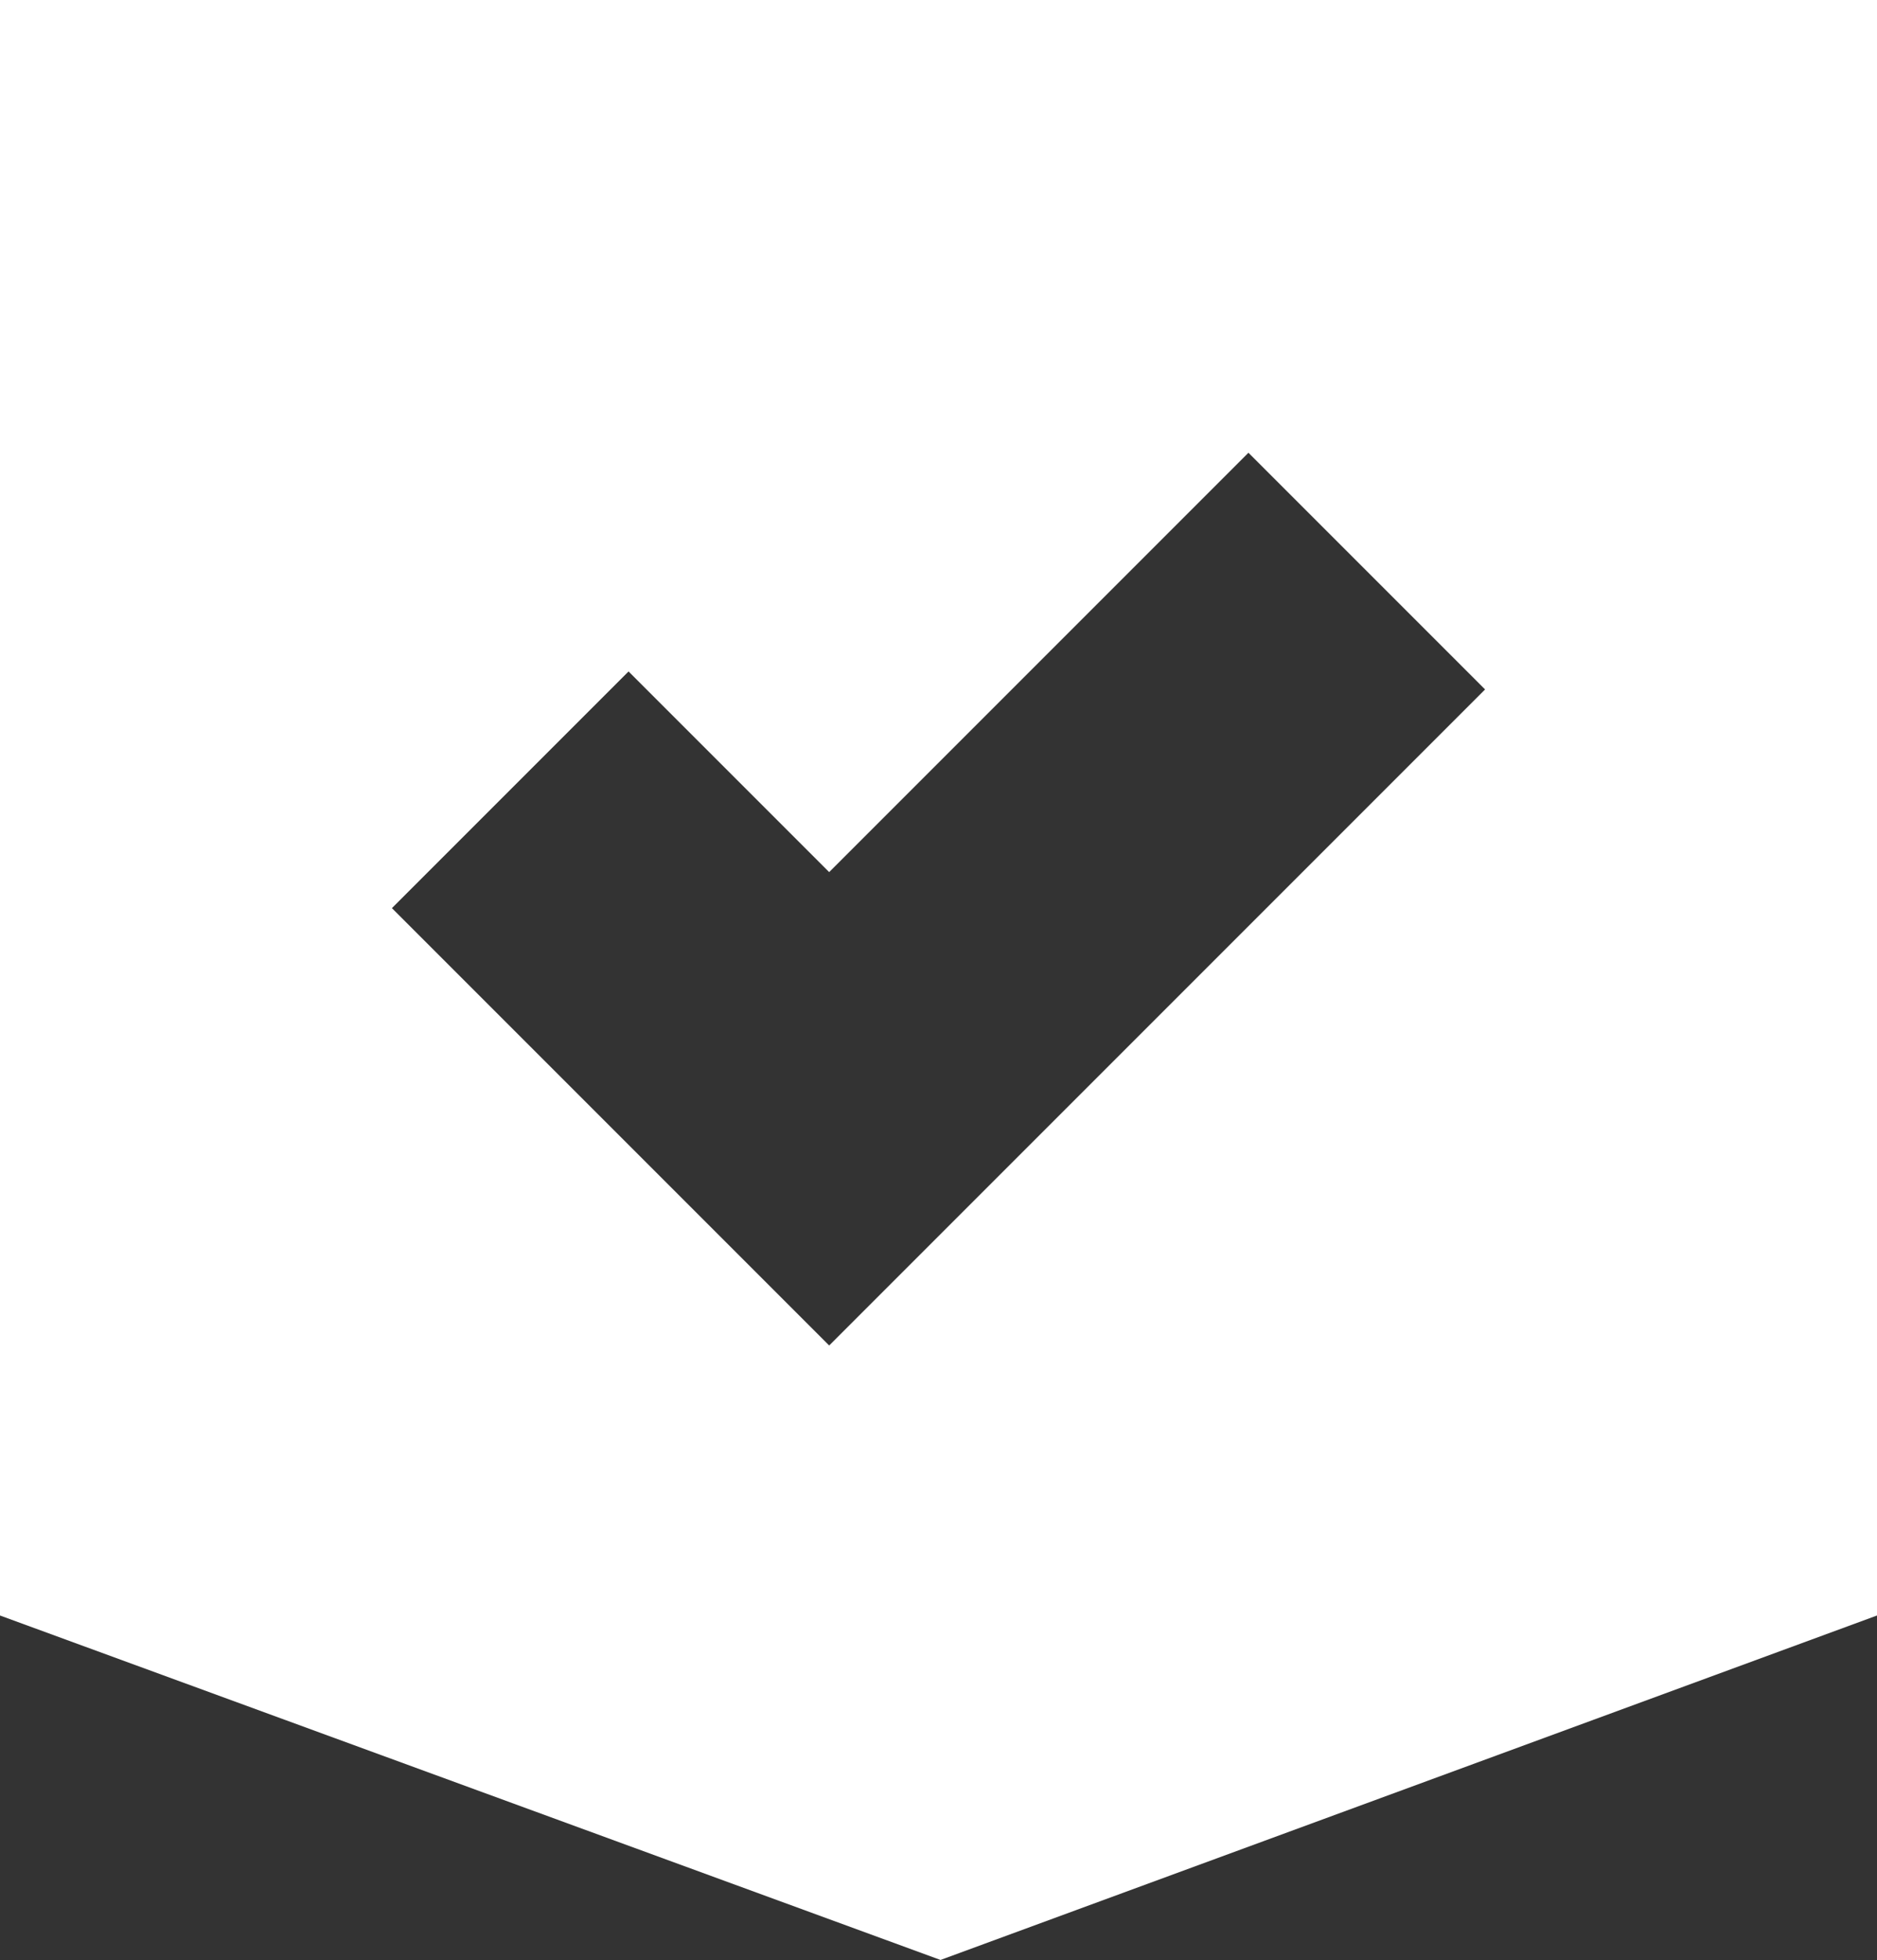 <?xml version="1.0" encoding="UTF-8"?><svg id="Layer_2" xmlns="http://www.w3.org/2000/svg" viewBox="0 0 39.248 40.975"><rect x="0" y="0" width="39.248" height="40.975" fill="#333333" stroke="none"/><defs><style>.cls-1{fill:#fff;}</style></defs><g id="Ebene_1"><path class="cls-1" d="M0,0v33.773l19.666,7.201,19.582-7.201V0H0ZM22.286,23.18l-4.948,4.948-4.948-4.948-4.195-4.195,4.948-4.948,4.195,4.195,8.767-8.767,4.948,4.948-8.767,8.767Z"/></g></svg>